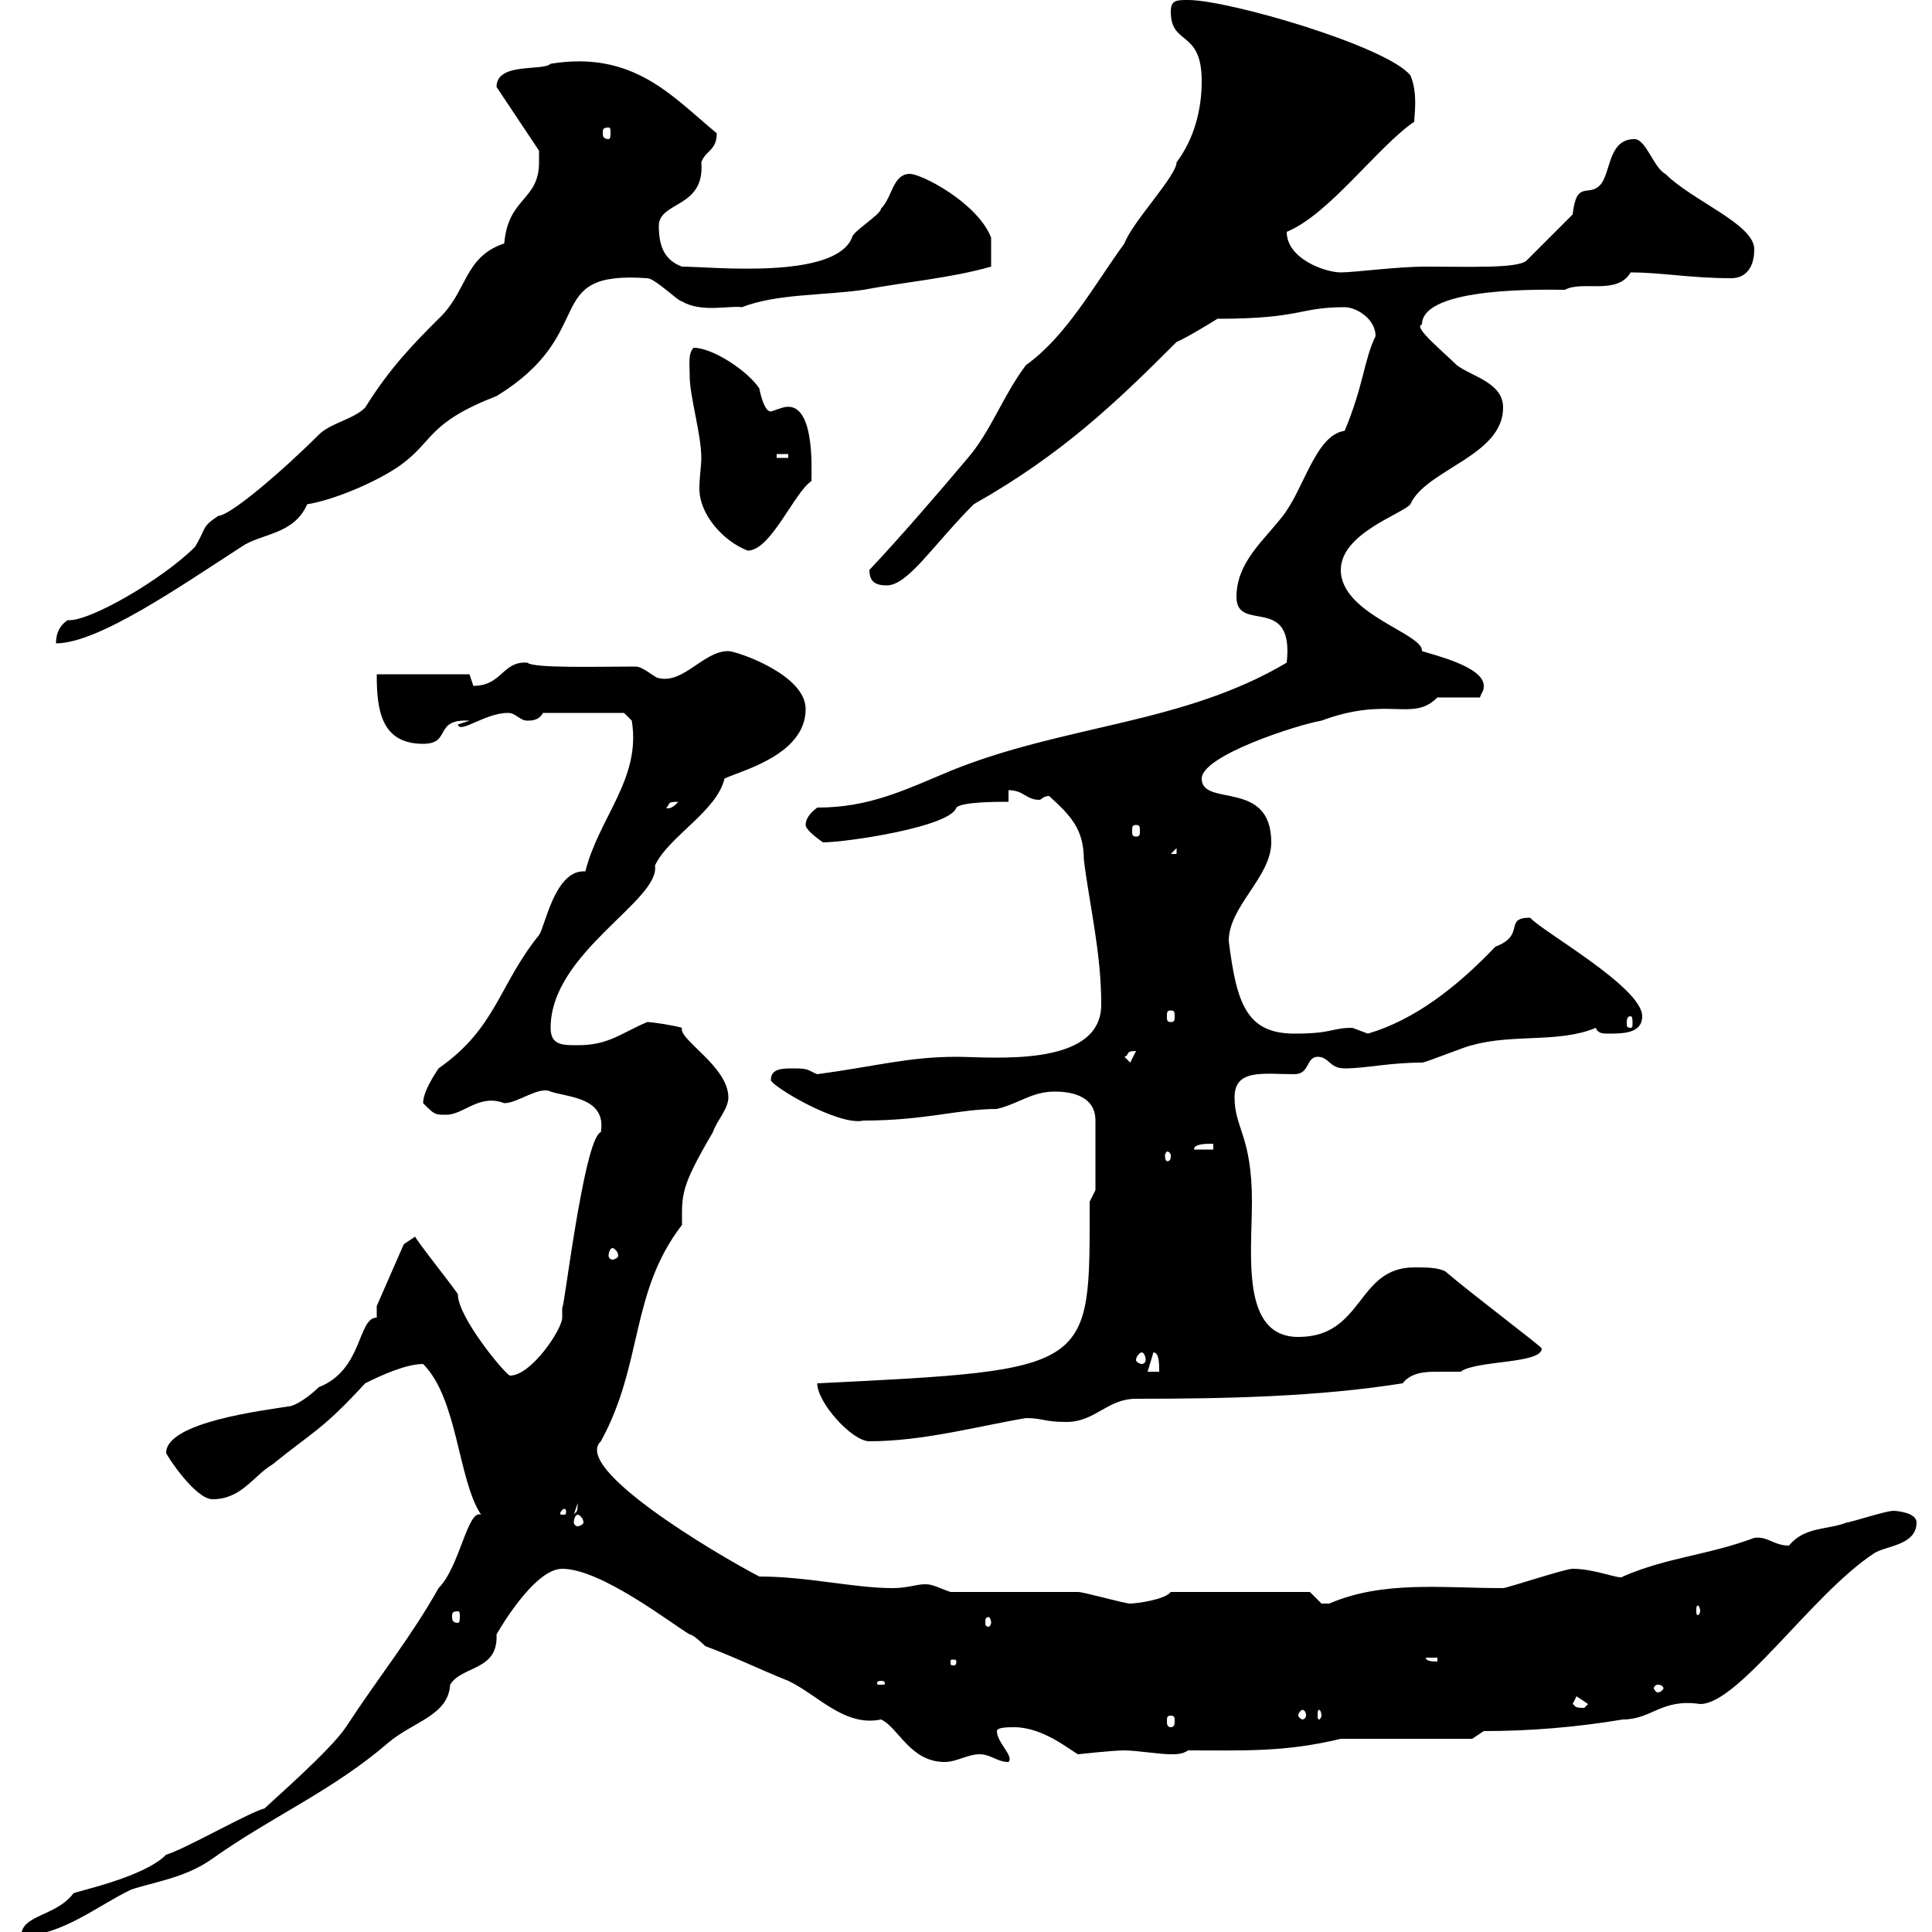 <svg xmlns="http://www.w3.org/2000/svg" xmlns:xlink="http://www.w3.org/1999/xlink" width="300" height="300"><path d="M74.70 235.20C72.60 234.30 71.40 243.30 68.10 246.60C63.90 254.10 58.80 260.40 53.70 268.20C51.30 271.80 42.30 279.60 41.10 280.80C38.70 281.40 28.80 287.10 25.80 288C22.20 291.60 11.70 293.70 11.40 294C8.70 297.60 3.30 297.30 3.30 300.60C9.60 300.60 15.30 295.80 20.40 293.40C24 292.20 28.80 291.60 33 288.60C42.30 282 51.60 278.10 60.30 270.60C64.20 267.30 69.60 266.40 69.90 261.60C71.70 258.60 77.40 259.50 77.10 253.80C77.10 253.80 82.80 243.60 87.30 243.60C93.30 243.60 104.10 252 107.10 253.80C107.70 253.80 109.50 255.60 109.50 255.60C114.30 257.40 117.90 259.20 122.40 261C126.90 263.10 131.10 268.20 136.80 267C139.50 268.20 141.30 273.60 146.70 273.60C148.50 273.60 150.30 272.40 152.10 272.40C153.90 272.40 154.80 273.60 156.60 273.60C157.50 272.70 154.80 270.60 154.80 268.80C154.80 268.20 156.60 268.20 157.50 268.20C162 268.20 166.20 271.80 167.40 272.40C167.40 272.40 172.80 271.80 174.60 271.80C176.40 271.80 180 272.40 181.80 272.40C182.70 272.40 183.60 272.40 184.50 271.80C193.20 271.80 199.50 272.10 208.20 270L228.60 270L230.40 268.80C237.60 268.80 244.80 268.20 252 267C256.50 267 258 263.70 264 264.60C270 264.60 281.40 247.50 291 241.20C292.80 240 297.60 240 297.60 236.40C297.60 234.90 294.60 234.60 294 234.60C292.80 234.60 287.40 236.40 286.80 236.40C283.80 237.60 280.20 237 277.80 240C275.40 240 274.50 238.50 272.40 238.80C265.20 241.50 258.90 241.80 252 244.80C251.70 245.40 247.80 243.60 244.20 243.60C243 243.60 234 246.60 233.40 246.60C223.80 246.60 214.80 245.40 206.40 249C206.40 249 206.40 249 205.20 249C205.20 249 203.40 247.20 203.40 247.20L181.80 247.20C180.90 248.40 176.40 249 175.50 249C174.60 249 168.30 247.20 167.40 247.20C164.70 247.20 150.30 247.20 147.60 247.20C145.80 246.60 144.90 246 143.70 246C142.20 246 141 246.60 138.60 246.60C132.60 246.60 125.40 244.80 117.90 244.80C111 241.20 88.80 228 93.30 223.80C99.90 211.80 97.80 200.70 105.90 190.20C105.90 185.40 105.60 184.50 110.70 175.80C111.30 174 113.10 172.20 113.10 170.40C113.10 165.60 105.30 161.40 105.90 159.60C105 159.30 101.40 158.70 100.50 158.70C96.30 160.50 94.50 162.30 89.70 162.30C87.30 162.30 85.50 162.30 85.50 159.60C85.50 147.90 102.60 139.80 101.70 134.40C103.80 129.90 111.30 126 112.50 120.90C114.90 119.70 125.10 117.30 125.10 110.10C125.10 104.70 114.30 101.10 113.10 101.10C109.20 101.10 106.20 106.20 102.30 105.30C101.70 105.30 99.90 103.50 98.70 103.50C93 103.50 82.80 103.80 81.90 102.90C78 102.60 78 106.50 73.50 106.50C73.50 106.50 72.90 104.70 72.90 104.70L58.50 104.70C58.50 110.10 59.10 115.50 65.70 115.50C70.20 115.50 67.20 111.60 72.90 111.90L71.10 112.50C71.40 114 75.30 110.70 78.90 110.70C80.10 110.70 80.70 111.90 81.90 111.90C82.50 111.90 83.70 111.90 84.30 110.70L96.90 110.70L98.10 111.90C99.60 120.90 93 126.90 90.90 135.30C90.90 135.30 90.60 135.30 90.60 135.30C86.10 135.30 84.60 144 83.70 145.20C77.40 153 77.10 159.60 68.10 165.90C67.50 166.80 65.70 169.50 65.70 171.30C67.50 173.10 67.50 173.10 69.30 173.10C72 173.10 74.40 169.80 78.30 171.30C80.40 171.30 83.70 168.60 85.50 169.50C88.20 170.40 94.20 170.40 93.30 175.80C90.60 176.70 87.30 205.80 87.30 202.80C87.30 202.80 87.30 204.60 87.30 204.60C87.30 206.40 82.50 213.60 79.20 213.60C78.60 213.60 71.10 204.60 71.10 201C71.10 200.70 63.90 191.70 64.50 192C64.50 192 62.70 193.20 62.70 193.20L58.50 202.80L58.50 204.60C55.50 204.60 56.40 212.70 49.50 215.40C48.30 216.60 45.90 218.40 44.70 218.40C41.10 219 25.80 220.80 25.80 225.60C25.80 225.90 30.30 232.80 33 232.80C37.50 232.80 39.30 229.20 42.30 227.40C48.60 222.30 50.10 222 56.70 214.80C59.10 213.60 63 211.80 65.70 211.80C71.10 217.20 71.10 229.80 74.70 235.20ZM181.80 266.40C182.40 266.40 182.40 266.70 182.40 267.30C182.40 267.60 182.40 268.20 181.80 268.20C181.20 268.20 181.20 267.60 181.20 267.30C181.20 266.70 181.20 266.40 181.80 266.40ZM202.80 266.40C202.80 266.70 202.50 267 202.20 267C202.20 267 201.60 266.70 201.60 266.40C201.60 265.80 202.20 265.50 202.20 265.50C202.50 265.50 202.80 265.80 202.80 266.40ZM205.20 266.40C205.20 266.70 204.90 267 204.90 267C204.60 267 204.60 266.70 204.60 266.40C204.60 265.80 204.60 265.50 204.90 265.50C204.90 265.50 205.20 265.80 205.20 266.40ZM244.20 264.60C244.20 264.60 244.80 263.40 244.80 263.40C244.80 263.40 246.60 264.60 246.60 264.60C246.60 264.60 246 265.20 246 265.20C244.20 265.20 244.80 264.90 244.20 264.60ZM257.40 261.60C258 261.60 258.30 261.90 258.30 262.20C258.30 262.20 258 262.80 257.40 262.80C257.10 262.80 256.80 262.20 256.80 262.20C256.80 261.90 257.10 261.60 257.40 261.60ZM136.80 261C137.40 261 137.40 261.30 137.40 261.30C137.40 261.60 137.40 261.60 136.80 261.60C136.20 261.60 136.20 261.60 136.20 261.30C136.20 261.30 136.20 261 136.80 261ZM148.50 258C148.50 258.60 148.20 258.60 148.20 258.60C147.60 258.60 147.60 258.60 147.60 258C147.60 257.70 147.60 257.70 148.20 257.70C148.20 257.70 148.50 257.70 148.50 258ZM221.40 257.40L223.20 257.40L223.20 258C222.60 258 221.40 258 221.40 257.40ZM153.90 252C153.90 252.30 153.60 252.60 153.60 252.60C153 252.60 153 252.30 153 252C153 251.40 153 251.10 153.60 251.10C153.60 251.10 153.90 251.40 153.90 252ZM71.10 250.20C71.40 250.20 71.40 250.50 71.40 251.10C71.40 251.40 71.40 252 71.10 252C70.20 252 70.20 251.40 70.20 251.10C70.20 250.50 70.20 250.20 71.10 250.20ZM264 250.20C264 250.50 263.70 250.80 263.70 250.80C263.40 250.80 263.40 250.50 263.40 250.20C263.40 249.60 263.40 249.30 263.70 249.30C263.70 249.30 264 249.60 264 250.20ZM89.70 235.20C90 235.20 90.60 235.80 90.60 236.40C90.60 236.70 90 237 89.70 237C89.40 237 89.10 236.70 89.10 236.40C89.10 235.80 89.40 235.20 89.70 235.20ZM87.90 234.60C87.90 235.20 87.90 235.20 87.30 235.20C87 235.20 87 235.20 87 234.90C87 234.90 87.30 234.30 87.60 234.30C87.60 234.30 87.90 234.30 87.90 234.60ZM89.70 233.40C89.70 235.20 89.40 234.60 89.10 235.20ZM126.90 214.80C126.90 217.80 132.30 223.80 135 223.80C143.40 223.80 152.10 221.40 159.30 220.20C162 220.20 162 220.80 165.60 220.80C170.10 220.80 171.90 217.20 176.40 217.20C190.20 217.20 204.60 216.90 217.80 214.80C219 213.30 220.80 213 222.90 213C224.40 213 225.90 213 226.80 213C229.20 211.20 239.40 211.80 239.40 209.40C239.40 209.10 228.60 201 224.40 197.40C223.20 196.80 221.40 196.80 219.60 196.80C210.60 196.80 211.80 207.60 201.60 207.60C192.60 207.60 194.40 194.70 194.40 186.60C194.40 176.40 191.70 175.20 191.70 170.40C191.70 165.90 196.20 166.80 201 166.80C203.40 166.80 202.80 164.10 204.60 164.10C206.40 164.10 206.40 165.90 208.80 165.90C212.10 165.90 215.70 165 220.80 165C221.40 165 228 162.30 228.60 162.30C234.90 160.50 242.10 162 247.80 159.60C248.10 160.50 249 160.50 249.60 160.50C252 160.50 255 160.50 255 157.80C255 153.30 239.40 144.60 237.60 142.50C233.40 142.50 237 145.20 232.20 147C226.20 153.30 219.60 158.40 212.40 160.50C212.40 160.50 210 159.60 210 159.60C206.70 159.60 207 160.50 201 160.50C193.50 160.50 192 155.70 190.80 146.10C190.80 140.70 197.40 136.20 197.40 130.80C197.40 120.90 186.60 125.40 186.60 120.90C186.60 117.30 201.60 112.50 205.20 111.90C215.70 108 219.30 112.20 223.20 108.30L229.80 108.30C230.10 107.40 230.40 107.40 230.40 106.50C230.40 103.50 222.60 101.70 220.80 101.10C221.10 98.40 208.20 95.40 208.20 88.50C208.20 82.80 217.80 79.80 219 78.30C221.40 72.90 233.40 70.80 233.40 63.30C233.40 59.40 228.60 58.50 226.20 56.70C224.10 54.60 219.30 50.70 220.80 50.40C220.80 44.40 240.30 45 243 45C245.70 43.50 251.10 45.90 253.20 42.30C258 42.30 262.50 43.20 268.80 43.20C271.20 43.20 272.40 41.40 272.40 38.70C272.40 34.80 262.80 31.20 258.60 27C256.80 26.10 255.60 21.60 253.80 21.60C249.60 21.60 250.20 27 248.40 28.80C246.60 30.60 244.80 27.90 244.20 33.30L237 40.50C235.50 41.70 228.30 41.40 221.40 41.40C216.90 41.40 210.30 42.30 208.20 42.30C205.80 42.30 199.80 40.20 199.80 36C206.40 33.30 213.90 22.80 219.60 18.90C219.60 18 220.20 14.40 219 11.70C215.40 7.20 190.80 0 184.50 0C182.70 0 181.80 0 181.80 1.80C181.80 7.20 186.60 4.50 186.60 12.60C186.60 17.10 185.40 21.60 182.70 25.20C182.70 27.30 175.80 34.50 174.60 37.80C169.80 44.40 165.60 52.20 159.30 56.70C155.70 61.50 153.90 66.90 150.30 71.10C145.50 76.80 139.80 83.40 135 88.50C135 90.30 135.90 90.90 137.70 90.90C141 90.90 144.90 84.60 151.20 78.30C165 70.50 173.40 62.40 182.70 53.10C184.20 52.50 189.60 49.20 189 49.50C202.20 49.50 201.60 47.70 208.80 47.70C210.60 47.70 213.60 49.50 213.60 52.20C211.80 55.80 211.80 59.70 208.80 66.90C204.30 67.50 202.50 75.90 199.20 80.10C196.20 84 192 87.30 192 92.70C192 98.40 201 92.10 199.80 102.90C183.60 112.50 165.30 112.50 147.60 119.70C140.40 122.70 135 125.40 126.90 125.40C125.70 126.30 125.10 127.20 125.10 128.10C125.10 129 127.80 130.80 127.80 130.80C131.40 130.80 147.60 128.40 148.50 125.40C149.40 124.50 154.80 124.50 156.60 124.50L156.60 122.70C159 122.70 159.30 124.20 161.40 124.20C161.70 124.20 162 123.60 162.90 123.60C166.20 126.60 168.30 128.70 168.30 133.50C169.20 140.70 171 147.90 171 156C171 165.90 153.90 164.10 148.50 164.10C141 164.10 135.90 165.60 126.90 166.80C125.40 166.20 125.70 165.90 123.30 165.90C121.50 165.90 119.70 165.90 119.70 167.70C119.70 168.60 130.20 174.90 134.10 174C143.70 174 148.80 172.20 154.80 172.20C158.40 171.30 160.20 169.50 163.80 169.50C166.80 169.50 170.10 170.40 170.10 174L170.10 184.80L169.20 186.60C169.20 212.70 170.10 212.70 126.90 214.80ZM179.10 210C180 210 180 211.80 180 213L178.20 213ZM177.30 210C177.60 210 177.90 210.60 177.90 211.20C177.90 211.50 177.60 211.80 177.30 211.80C177 211.80 176.40 211.50 176.40 211.20C176.40 210.60 177 210 177.30 210ZM95.10 193.80C95.40 193.80 96 194.40 96 195C96 195.30 95.40 195.60 95.10 195.60C94.80 195.60 94.50 195.30 94.50 195C94.50 194.40 94.80 193.80 95.10 193.80ZM181.80 179.40C181.80 180.30 181.50 180.30 181.20 180.30C181.20 180.30 180.90 180.30 180.90 179.40C180.90 179.10 181.20 178.80 181.20 178.80C181.50 178.80 181.80 179.10 181.80 179.40ZM188.40 177.60L188.40 178.50L185.40 178.50C185.40 177.60 187.20 177.60 188.40 177.60ZM174.60 164.10C175.50 163.80 174.60 163.20 176.40 163.20L175.50 165ZM253.20 157.80C253.50 157.80 253.50 158.40 253.50 159C253.50 159.30 253.50 159.60 253.20 159.60C252.60 159.60 252.60 159.30 252.60 159C252.60 158.40 252.60 157.80 253.20 157.80ZM181.80 156.90C182.40 156.90 182.40 157.20 182.40 157.80C182.40 158.40 182.40 158.70 181.80 158.70C181.20 158.70 181.20 158.40 181.20 157.80C181.20 157.20 181.20 156.90 181.80 156.90ZM182.70 131.70L182.70 132.60L181.80 132.60ZM176.40 128.10C177 128.10 177 128.40 177 129C177 129.60 177 129.90 176.40 129.90C175.80 129.90 175.80 129.60 175.80 129C175.80 128.40 175.80 128.10 176.40 128.10ZM105.30 124.50C104.10 126 103.20 125.40 103.50 125.40C104.10 124.80 103.50 124.50 105.30 124.50ZM83.70 25.20C83.70 31.20 78.90 30.60 78.30 37.80C72 39.90 72.60 45.30 68.10 49.50C64.50 53.10 60.60 57 56.70 63.30C54.90 65.10 51.30 65.70 49.50 67.50C43.80 73.20 35.70 80.10 33.90 80.10C31.20 81.90 32.10 81.90 30.30 84.90C25.20 90 13.80 96.60 10.50 96.30C8.70 97.50 8.70 99.30 8.70 99.90C15.30 99.90 28.20 90.90 37.50 84.90C40.50 82.80 45.60 83.10 47.70 78.30C51.60 77.70 58.20 75 62.10 72.30C67.50 68.40 66.30 65.70 77.10 61.50C93.30 51.60 83.70 42 100.50 43.20C101.70 43.20 105.30 46.80 105.90 46.80C108.90 48.60 113.40 47.40 115.20 47.70C120.60 45.60 127.80 45.90 134.10 45C140.40 43.80 147.60 43.20 153.90 41.40C153.90 40.50 153.90 38.40 153.90 36.90C151.80 31.50 143.10 27 141.30 27C138.60 27 138.60 30.60 136.80 32.40C136.80 33.30 132.30 36 132.30 36.90C129.60 43.50 110.40 41.40 105.90 41.40C103.50 40.50 102.30 38.70 102.30 35.10C102.30 31.20 109.50 32.40 108.90 25.20C109.50 23.40 111.30 23.40 111.30 20.70C104.40 15 98.40 7.80 85.50 9.90C84.30 11.10 77.10 9.60 77.10 13.50L83.70 23.40C83.70 23.40 83.70 25.20 83.70 25.20ZM107.10 58.50C107.10 61.50 108.90 67.50 108.90 71.10C108.90 72.30 108.60 74.10 108.60 75.90C108.60 79.80 112.20 84 116.10 85.50C119.70 85.50 123.30 76.50 126 74.70C126 72.90 126.60 61.80 121.50 63.30C121.50 63.30 119.70 63.90 119.70 63.90C118.80 63.90 118.20 61.80 117.90 60.30C116.10 57.60 110.70 54 107.70 54C106.80 54.90 107.10 56.70 107.10 58.50ZM120.60 70.50L122.40 70.50L122.40 71.10L120.60 71.10ZM94.50 19.80C94.80 19.80 94.80 20.10 94.80 20.70C94.80 21 94.80 21.60 94.50 21.60C93.60 21.60 93.60 21 93.60 20.70C93.60 20.10 93.60 19.80 94.50 19.80Z"/></svg>